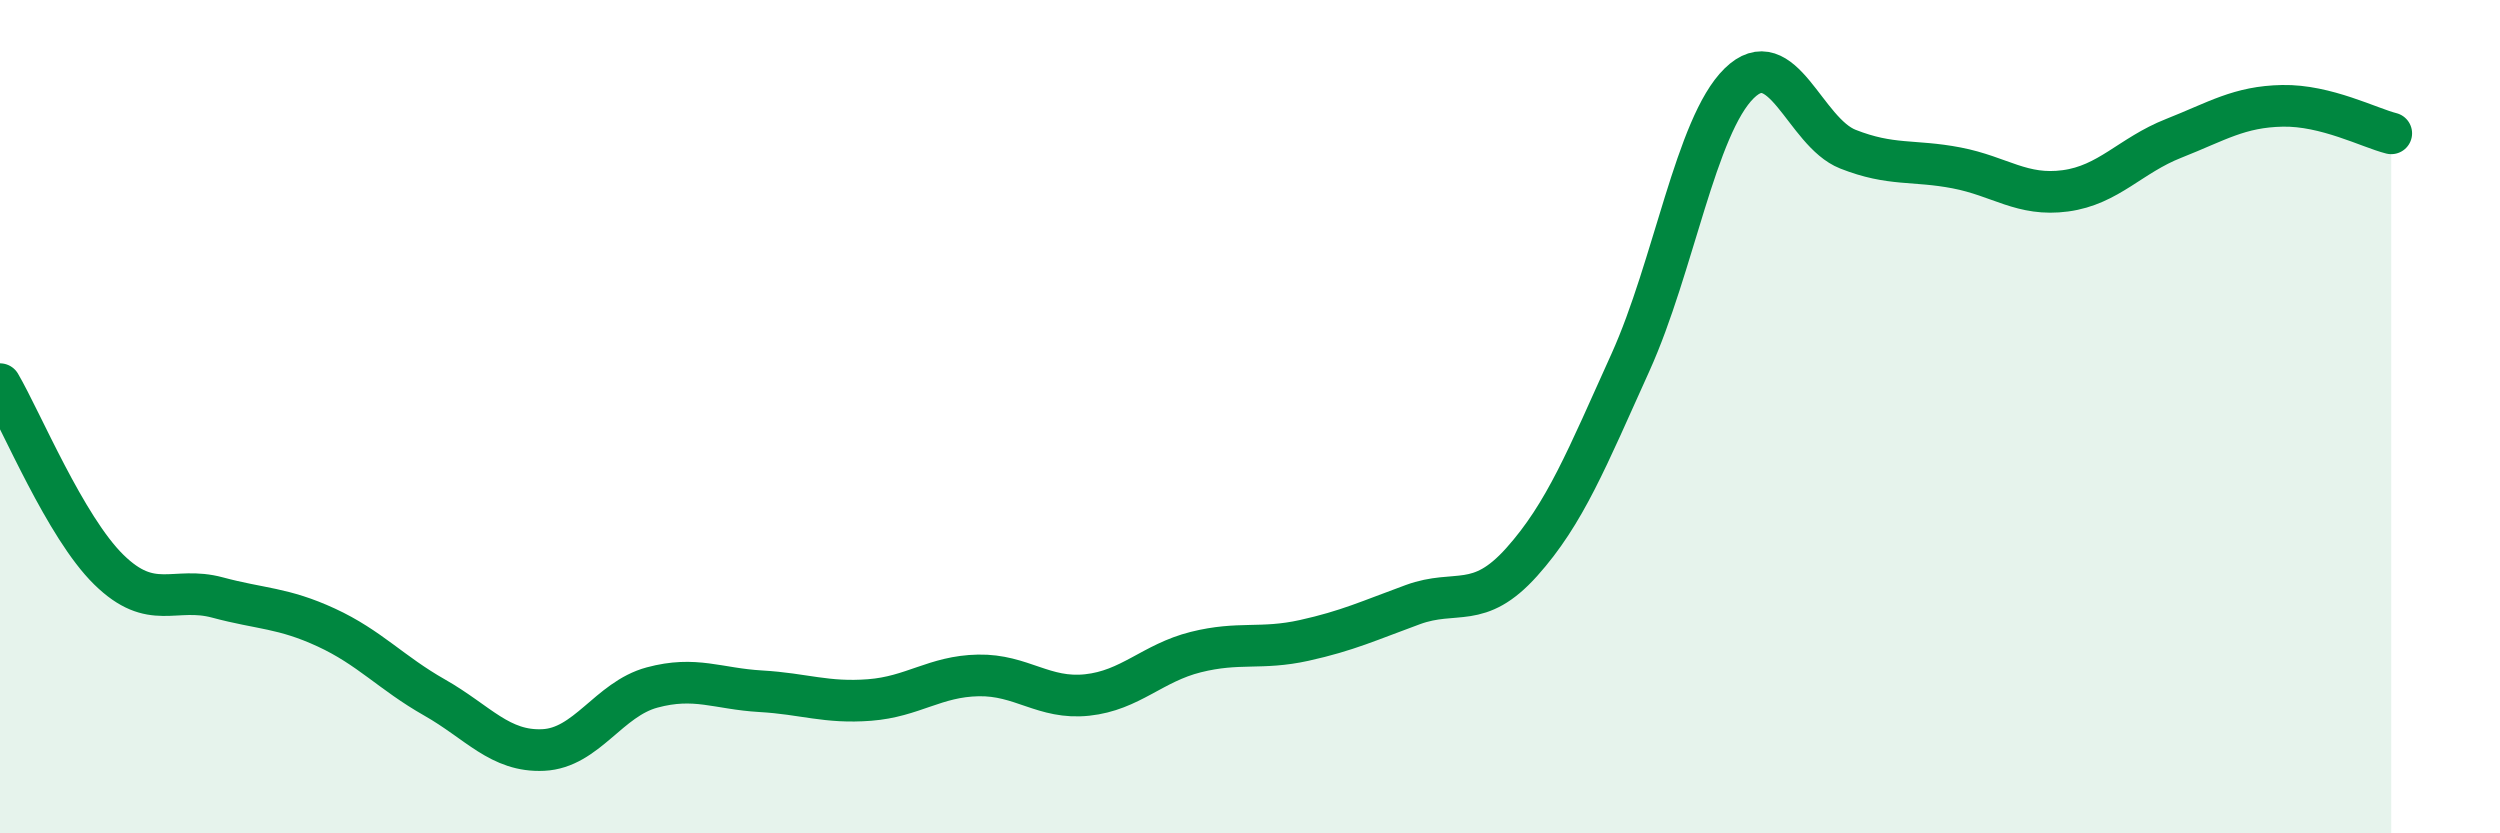 
    <svg width="60" height="20" viewBox="0 0 60 20" xmlns="http://www.w3.org/2000/svg">
      <path
        d="M 0,9.22 C 0.52,10.11 1.57,12.65 2.61,13.67 C 3.65,14.69 4.18,14.06 5.22,14.34 C 6.26,14.62 6.79,14.58 7.83,15.06 C 8.87,15.54 9.39,16.15 10.43,16.74 C 11.47,17.33 12,18.05 13.04,18 C 14.08,17.95 14.61,16.78 15.65,16.5 C 16.69,16.22 17.22,16.53 18.26,16.59 C 19.3,16.65 19.83,16.88 20.87,16.8 C 21.91,16.72 22.44,16.23 23.48,16.21 C 24.52,16.19 25.05,16.79 26.09,16.68 C 27.13,16.57 27.66,15.91 28.7,15.65 C 29.74,15.39 30.26,15.6 31.3,15.37 C 32.34,15.14 32.87,14.89 33.91,14.51 C 34.95,14.13 35.48,14.65 36.52,13.49 C 37.56,12.33 38.09,11 39.13,8.7 C 40.17,6.4 40.7,3.02 41.74,2 C 42.78,0.98 43.31,3.17 44.35,3.58 C 45.39,3.99 45.92,3.83 46.96,4.03 C 48,4.23 48.53,4.72 49.57,4.58 C 50.61,4.44 51.13,3.73 52.17,3.32 C 53.21,2.91 53.74,2.56 54.78,2.54 C 55.82,2.52 56.87,3.07 57.39,3.2L57.39 20L0 20Z"
        fill="#008740"
        opacity="0.1"
        stroke-linecap="round"
        stroke-linejoin="round"
      />
      <path
        d="M 0,9.22 C 0.52,10.11 1.57,12.65 2.61,13.67 C 3.65,14.69 4.18,14.06 5.22,14.34 C 6.26,14.62 6.79,14.58 7.83,15.06 C 8.87,15.54 9.39,16.15 10.43,16.74 C 11.47,17.33 12,18.05 13.04,18 C 14.08,17.95 14.61,16.78 15.65,16.5 C 16.69,16.22 17.22,16.53 18.26,16.59 C 19.3,16.65 19.83,16.88 20.87,16.8 C 21.91,16.72 22.44,16.23 23.48,16.21 C 24.52,16.19 25.05,16.79 26.09,16.68 C 27.13,16.57 27.66,15.91 28.7,15.65 C 29.74,15.39 30.26,15.6 31.3,15.37 C 32.34,15.14 32.87,14.89 33.91,14.51 C 34.95,14.13 35.48,14.65 36.52,13.49 C 37.56,12.33 38.09,11 39.13,8.7 C 40.17,6.4 40.7,3.02 41.74,2 C 42.78,0.98 43.31,3.17 44.35,3.58 C 45.39,3.99 45.92,3.83 46.96,4.03 C 48,4.23 48.53,4.72 49.57,4.58 C 50.61,4.44 51.13,3.73 52.17,3.32 C 53.21,2.91 53.74,2.56 54.78,2.54 C 55.82,2.52 56.87,3.07 57.39,3.2"
        stroke="#008740"
        stroke-width="1"
        fill="none"
        stroke-linecap="round"
        stroke-linejoin="round"
      />
    </svg>
  